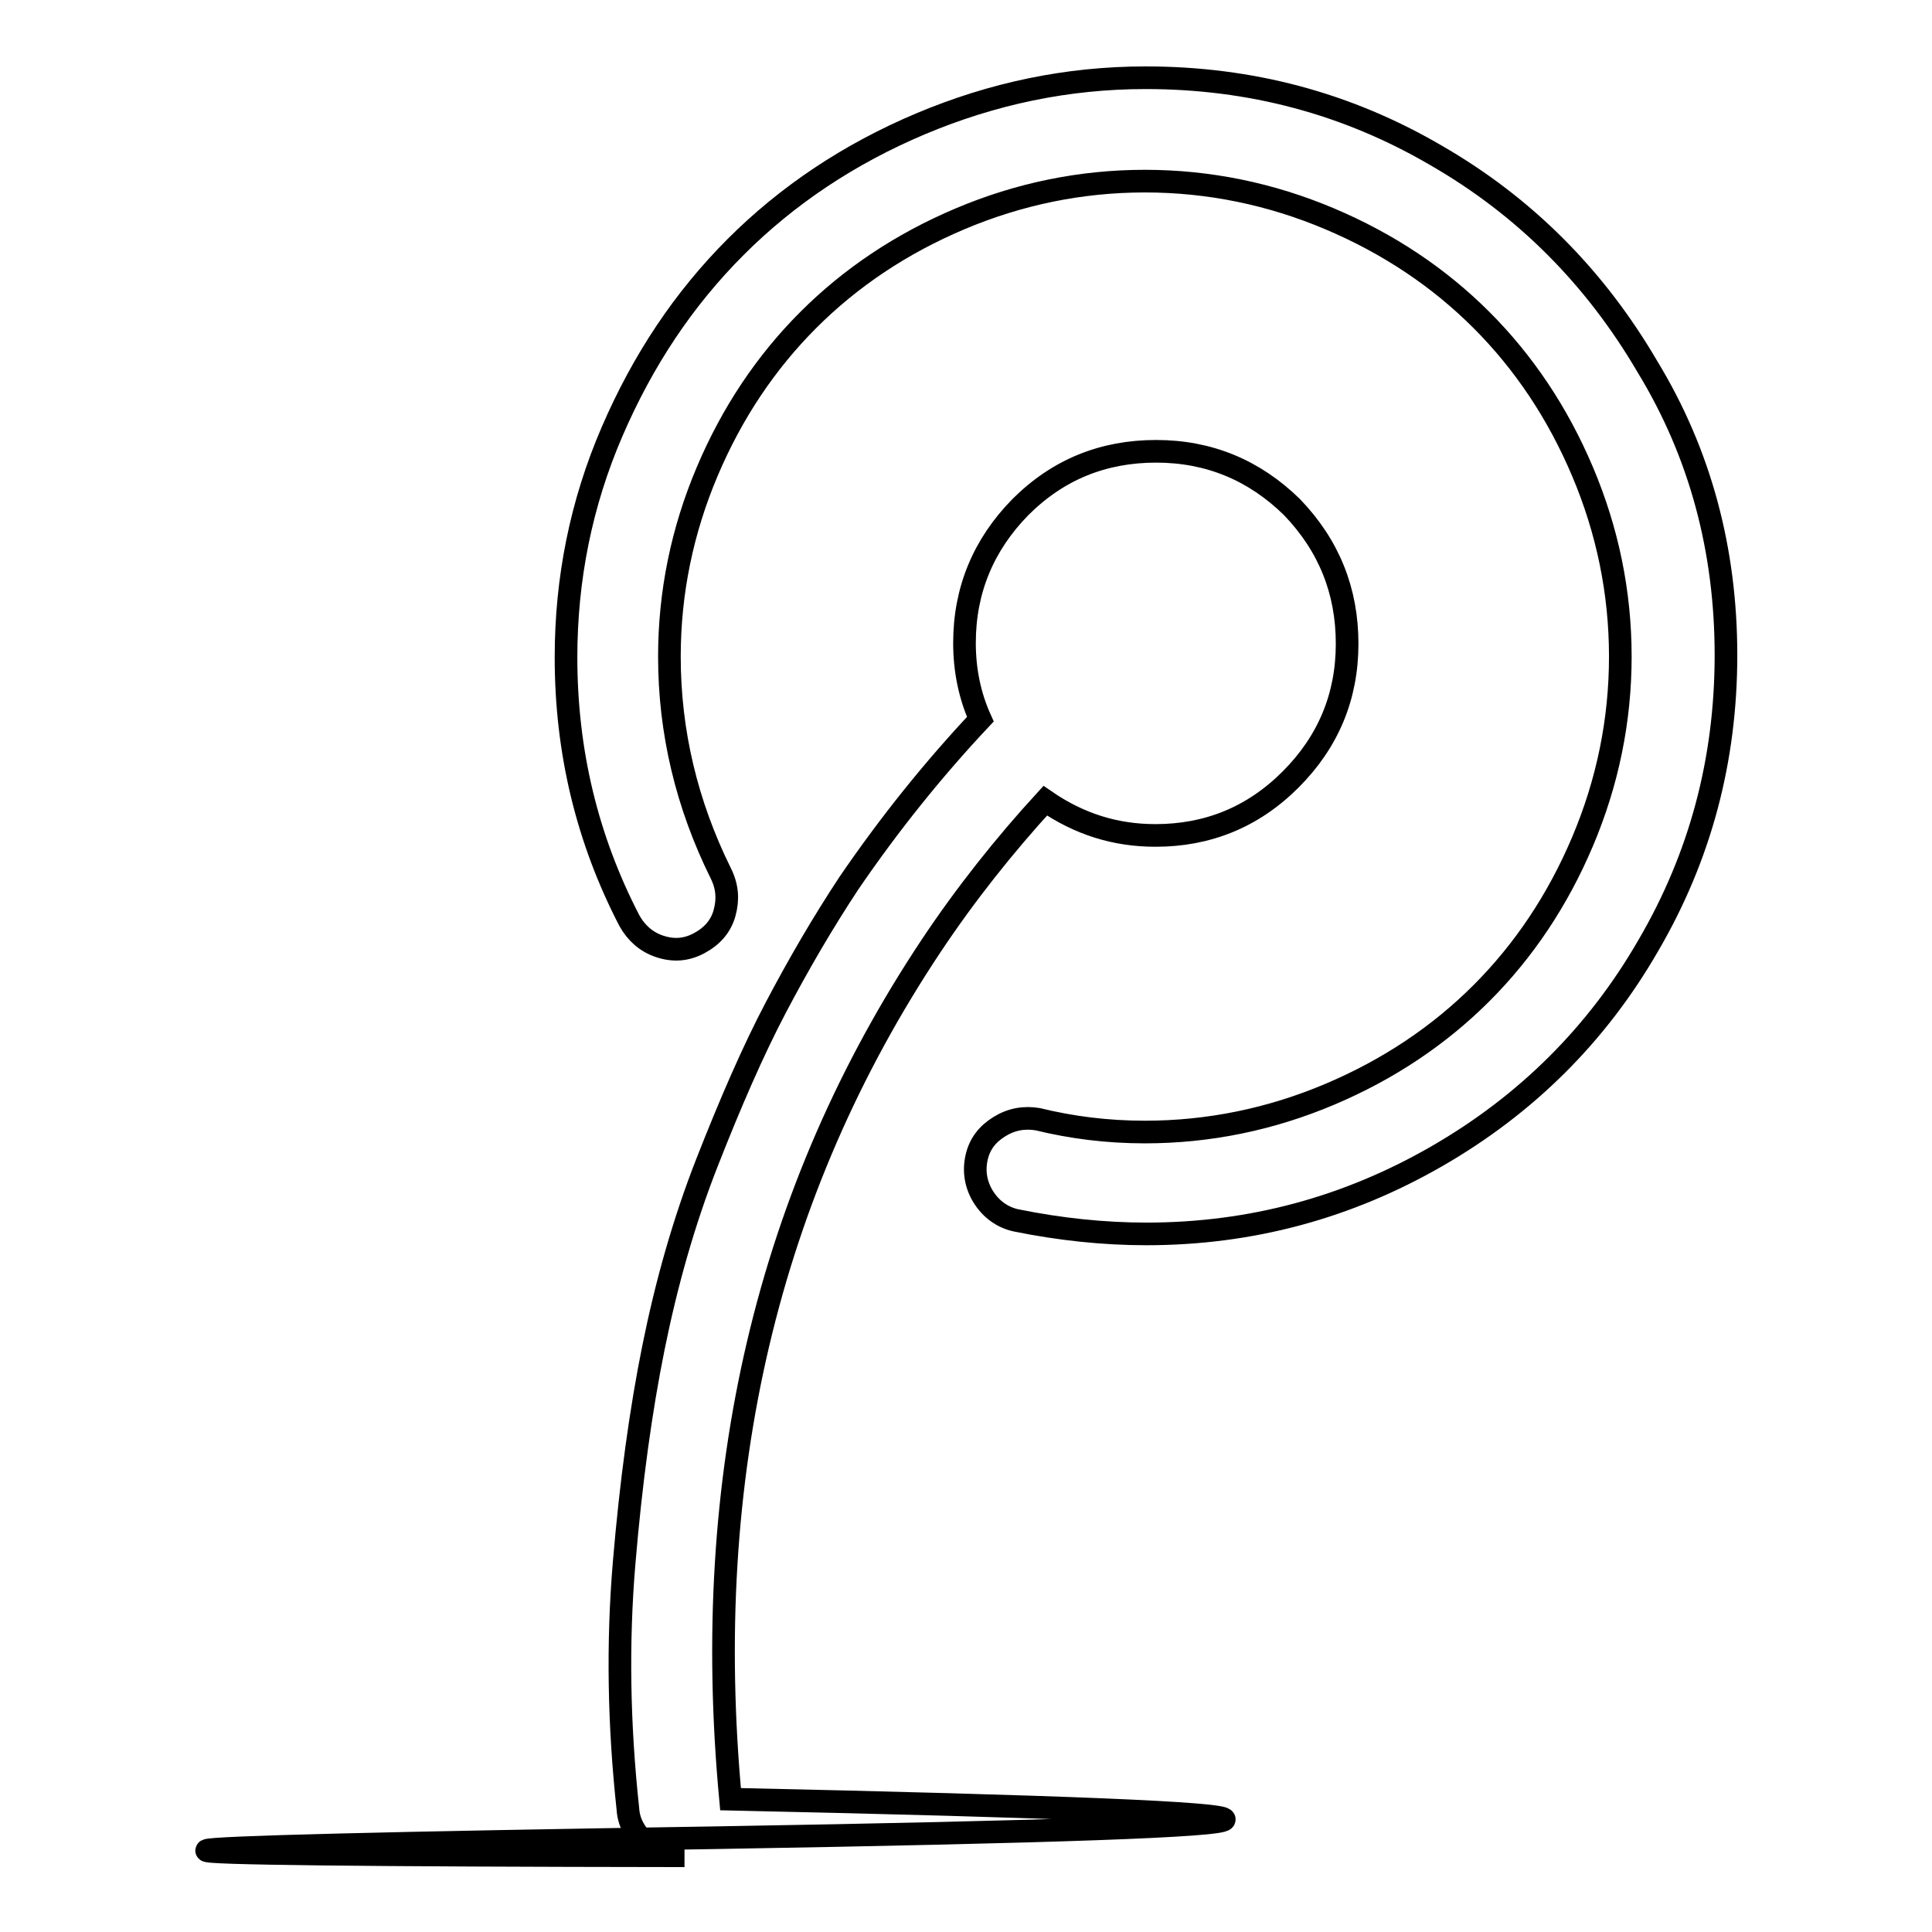 <?xml version="1.0" encoding="utf-8"?>
<!-- Svg Vector Icons : http://www.onlinewebfonts.com/icon -->
<!DOCTYPE svg PUBLIC "-//W3C//DTD SVG 1.1//EN" "http://www.w3.org/Graphics/SVG/1.1/DTD/svg11.dtd">
<svg version="1.1" xmlns="http://www.w3.org/2000/svg" xmlns:xlink="http://www.w3.org/1999/xlink" x="0px" y="0px" viewBox="0 0 256 256" enable-background="new 0 0 256 256" xml:space="preserve">
<g> <path stroke-width="3" fill-opacity="0" stroke="#000000"  d="M178.5,85.3c0,7-2.5,13-7.5,18c-5,5-11,7.4-17.9,7.4c-5.3,0-10.1-1.5-14.6-4.6 c-5.4,5.9-10.5,12.3-15.1,19.2c-21.7,32.6-30.6,70.3-26.6,113.1c87.8,1.9,87.2,3.6-1.6,5.1c-88.9,1.4-90.4,2.3-4.5,2.4h-0.7 c-1.8,0-3.3-0.6-4.6-1.8s-2.1-2.7-2.2-4.4c-1.2-11.1-1.4-21.9-0.5-32.6s2.2-20.2,3.9-28.6s4-16.6,7.1-24.5s6.1-14.8,9.1-20.5 c3-5.7,6.2-11.2,9.7-16.5c5.4-7.9,11.2-15.1,17.4-21.7c-1.4-3.1-2.1-6.5-2.1-10.1c0-7,2.5-13,7.4-18c5-5,11-7.4,18-7.4 c7,0,13,2.5,18,7.4C176.1,72.3,178.5,78.3,178.5,85.3L178.5,85.3z M228.7,86.8c0,13.9-3.4,26.7-10.3,38.5 c-6.8,11.8-16.2,21.1-28,27.9s-24.6,10.3-38.5,10.3c-5.6,0-11.4-0.6-17.3-1.8c-1.8-0.4-3.3-1.5-4.3-3.1c-1-1.6-1.3-3.4-0.9-5.2 c0.4-1.8,1.4-3.1,3-4.1c1.6-1,3.3-1.3,5.1-1c4.5,1.1,9.2,1.7,14.2,1.7c8.5,0,16.7-1.7,24.5-5c7.8-3.3,14.5-7.8,20.1-13.4 c5.6-5.6,10.1-12.3,13.4-20.1c3.3-7.8,5-16,5-24.5c0-8.5-1.7-16.7-5-24.5c-3.3-7.8-7.8-14.5-13.4-20.1 c-5.6-5.6-12.3-10.1-20.1-13.4c-7.8-3.3-16-5-24.5-5c-8.5,0-16.7,1.7-24.5,5c-7.8,3.3-14.5,7.8-20.1,13.4 c-5.6,5.6-10.1,12.3-13.4,20.1s-5,16-5,24.5c0,10,2.3,19.6,6.8,28.7c0.9,1.8,1,3.5,0.5,5.3s-1.7,3.1-3.4,4c-1.7,0.9-3.4,1-5.2,0.4 c-1.8-0.6-3.1-1.8-4-3.4c-5.6-10.8-8.4-22.4-8.4-34.9c0-10.4,2-20.4,6.1-29.9c4.1-9.5,9.5-17.6,16.4-24.5 c6.8-6.8,15-12.3,24.5-16.3s19.4-6.1,29.8-6.1c13.9,0,26.7,3.4,38.5,10.3c11.8,6.8,21.1,16.2,28,28 C225.3,60.1,228.7,72.9,228.7,86.8z"/></g>
</svg>